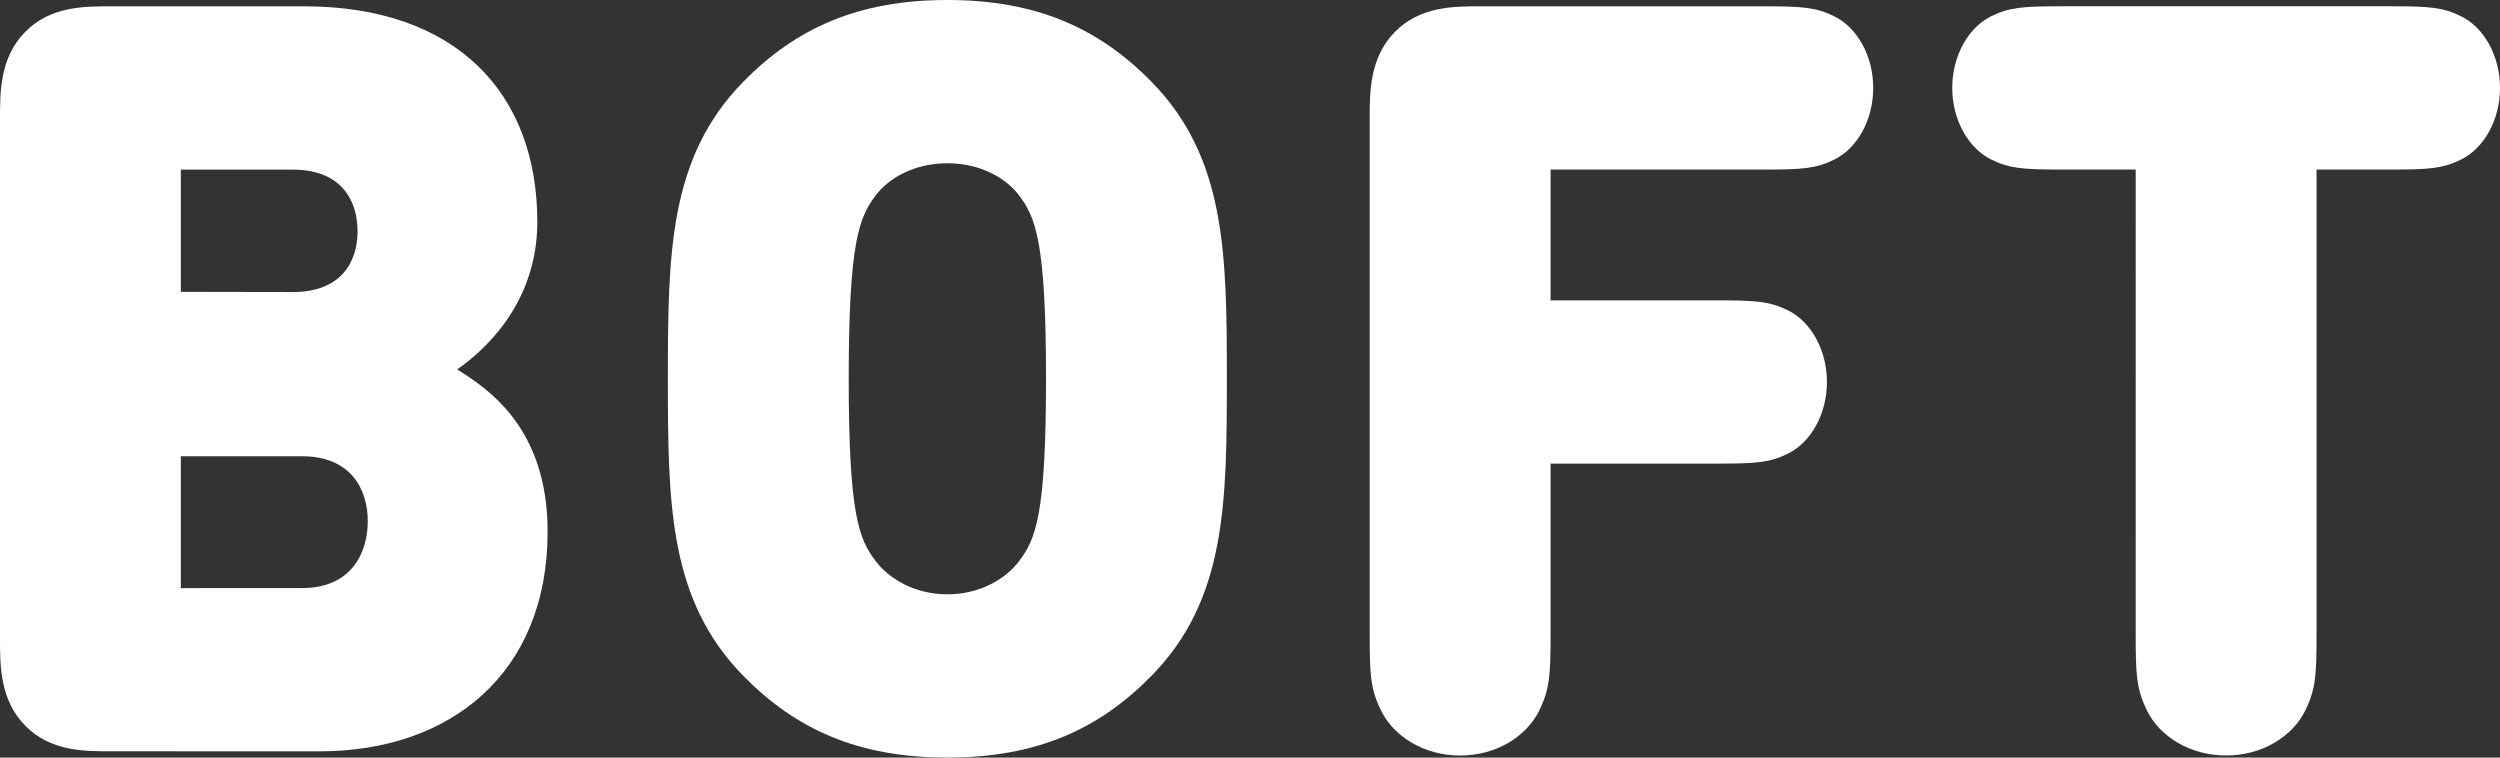 <?xml version="1.0" encoding="UTF-8"?> <svg xmlns="http://www.w3.org/2000/svg" width="66" height="20" viewBox="0 0 66 20" fill="none"><rect x="0" y="0" width="66" height="20" fill="#333333" stroke="none"/> <g clip-path="url(#clip0)"> <path d="M2.916 19.834C2.211 19.834 1.329 19.834 0.665 19.157C0.001 18.481 0 17.583 0 16.867V3.136C0 2.417 -6.45147e-08 1.52 0.664 0.843C1.329 0.167 2.211 0.167 2.916 0.167H8.029C12.044 0.167 14.185 2.459 14.185 5.857C14.185 8.095 12.666 9.338 12.069 9.752C12.856 10.25 14.457 11.271 14.457 14.034C14.457 17.791 11.879 19.835 8.436 19.835L2.916 19.834ZM7.732 7.71C9.034 7.71 9.44 6.883 9.44 6.108C9.44 5.32 9.034 4.478 7.732 4.478H4.774V7.705L7.732 7.71ZM7.973 15.525C9.275 15.525 9.709 14.6 9.709 13.757C9.709 12.931 9.275 12.045 7.973 12.045H4.774V15.526L7.973 15.525Z" fill="white"></path> <path d="M25.011 20C22.651 20 21.009 19.254 19.626 17.845C17.659 15.843 17.632 13.315 17.632 10C17.632 6.686 17.659 4.158 19.626 2.155C21.009 0.747 22.652 0 25.011 0C27.369 0 29.012 0.747 30.396 2.155C32.362 4.157 32.389 6.685 32.389 10C32.389 13.315 32.362 15.842 30.396 17.845C29.012 19.254 27.371 20 25.011 20ZM27.615 10C27.615 6.409 27.345 5.747 26.91 5.166C26.557 4.696 25.879 4.31 25.011 4.31C24.143 4.31 23.464 4.696 23.112 5.166C22.678 5.746 22.406 6.406 22.406 10C22.406 13.595 22.677 14.227 23.112 14.807C23.464 15.276 24.143 15.69 25.011 15.69C25.879 15.69 26.557 15.277 26.91 14.807C27.344 14.227 27.615 13.591 27.615 10Z" fill="white"></path> <path d="M36.16 3.136C36.16 2.417 36.16 1.52 36.825 0.843C37.49 0.167 38.372 0.167 39.077 0.167H46.604C47.581 0.167 47.947 0.194 48.422 0.429C49.019 0.719 49.453 1.462 49.453 2.321C49.453 3.181 49.019 3.924 48.422 4.214C47.949 4.449 47.581 4.476 46.604 4.476H40.935V7.93H45.383C46.359 7.93 46.725 7.957 47.2 8.192C47.797 8.482 48.231 9.225 48.231 10.084C48.231 10.943 47.798 11.685 47.201 11.976C46.727 12.211 46.36 12.239 45.383 12.239H40.935V16.686C40.935 17.788 40.921 18.177 40.636 18.758C40.298 19.447 39.497 19.946 38.547 19.946C37.598 19.946 36.798 19.448 36.459 18.758C36.174 18.178 36.16 17.794 36.16 16.686V3.136Z" fill="white"></path> <path d="M56.383 4.476H54.389C53.412 4.476 53.047 4.448 52.572 4.213C51.975 3.923 51.539 3.177 51.539 2.321C51.539 1.465 51.973 0.718 52.569 0.428C53.043 0.194 53.41 0.166 54.387 0.166H63.151C64.128 0.166 64.494 0.194 64.969 0.428C65.566 0.718 66 1.462 66 2.321C66 3.18 65.566 3.923 64.969 4.213C64.495 4.448 64.128 4.476 63.151 4.476H61.157V16.685C61.157 17.787 61.144 18.177 60.859 18.757C60.521 19.446 59.72 19.945 58.77 19.945C57.82 19.945 57.018 19.448 56.68 18.757C56.395 18.177 56.382 17.792 56.382 16.684L56.383 4.476Z" fill="white"></path> </g> <defs> <clipPath id="clip0"> <rect width="66" height="20" fill="white"></rect> </clipPath> </defs> </svg> 